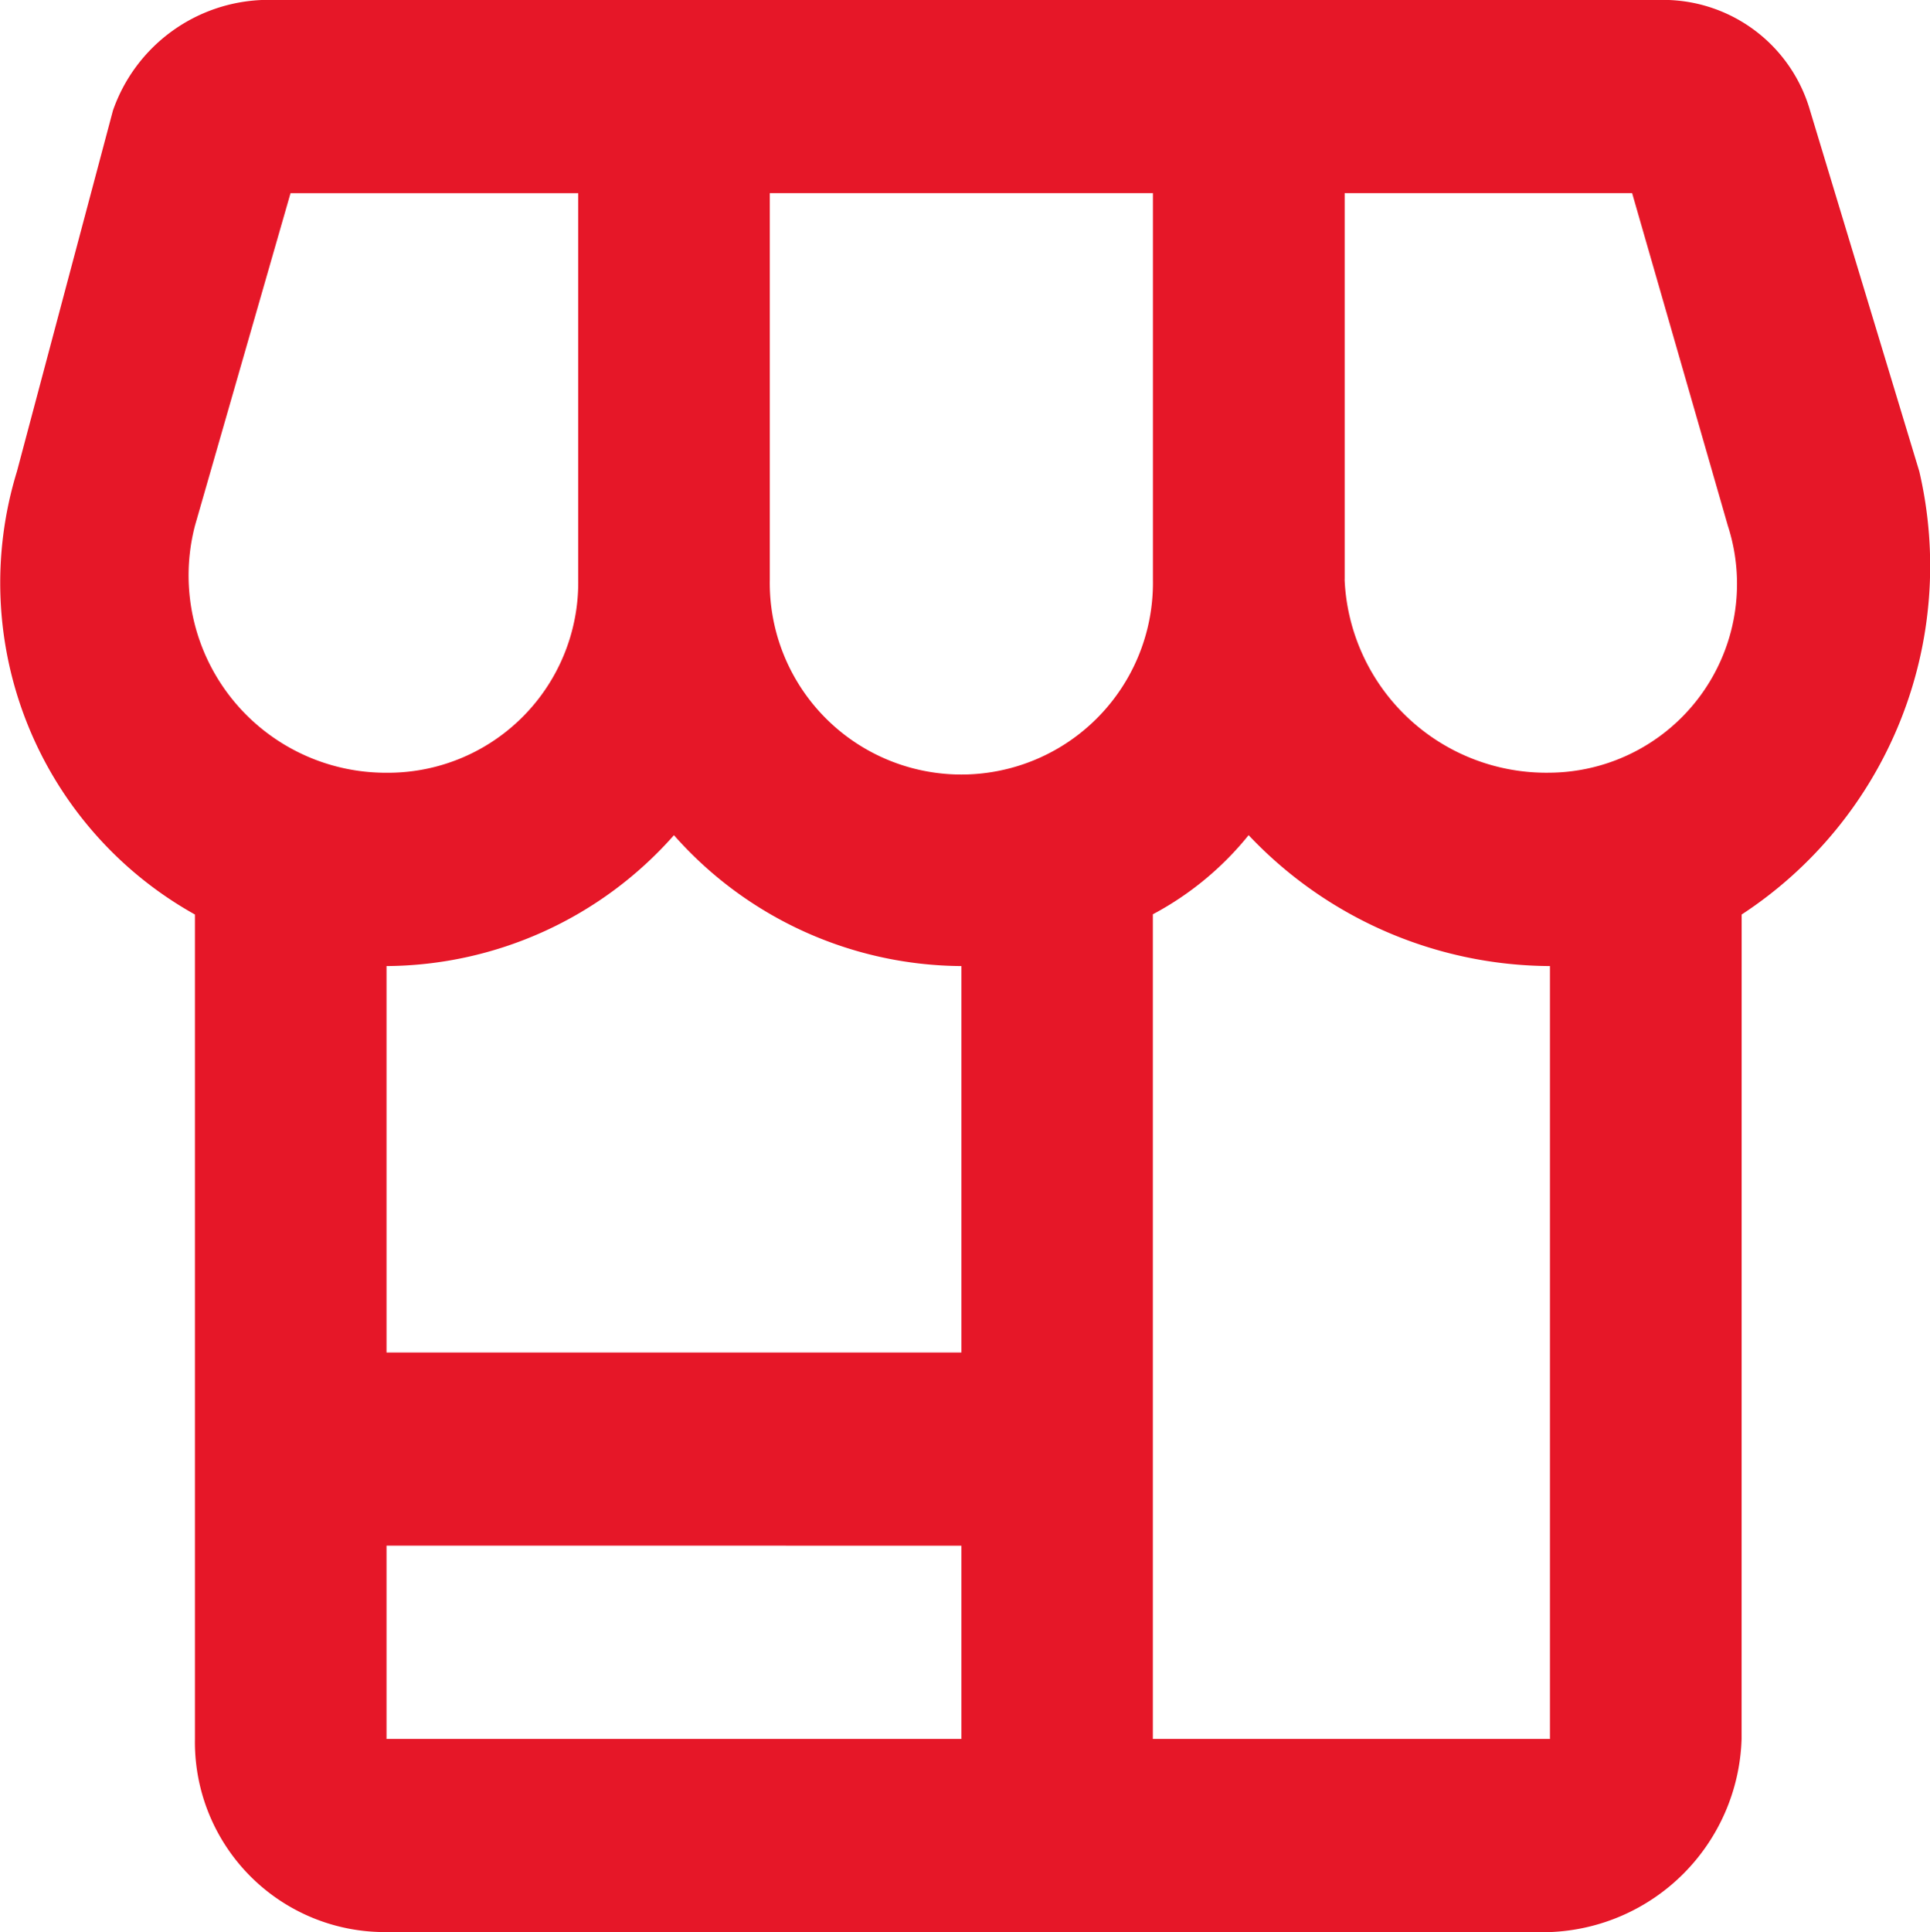 <svg xmlns="http://www.w3.org/2000/svg" width="33.375" height="33.404" viewBox="0 0 33.375 33.404">
  <path id="onlinestore-icon" d="M24047.758,460.787a3.412,3.412,0,0,1-3.312-4.274l1.652-5.746h4.975v6.681A3.29,3.29,0,0,1,24047.758,460.787Zm4.971,1.079a6.684,6.684,0,0,1-4.971,2.263h0v6.681h9.941v-6.681A6.681,6.681,0,0,1,24052.729,461.867Zm-4.971,12.283v3.342h9.941V474.15Zm13.252,3.342h6.867V464.129a7.211,7.211,0,0,1-5.211-2.263,5.36,5.36,0,0,1-1.656,1.368Zm10.182-14.253a7.2,7.2,0,0,0,3.072-7.661l-1.889-6.239a2.643,2.643,0,0,0-2.607-1.912h-24.141a2.851,2.851,0,0,0-2.6,1.912l-1.66,6.239a6.566,6.566,0,0,0,3.078,7.661v14.253a3.284,3.284,0,0,0,3.313,3.339h20.119a3.447,3.447,0,0,0,3.314-3.339Zm-6.865-5.791v-6.681h4.971l1.654,5.746a3.265,3.265,0,0,1-3.074,4.274A3.492,3.492,0,0,1,24064.326,457.448Zm-9.941-6.681h6.625v6.681a3.313,3.313,0,1,1-6.625,0Z" transform="translate(-24041.074 -447.427)" fill="#e61728" fill-rule="evenodd"/>
</svg>
